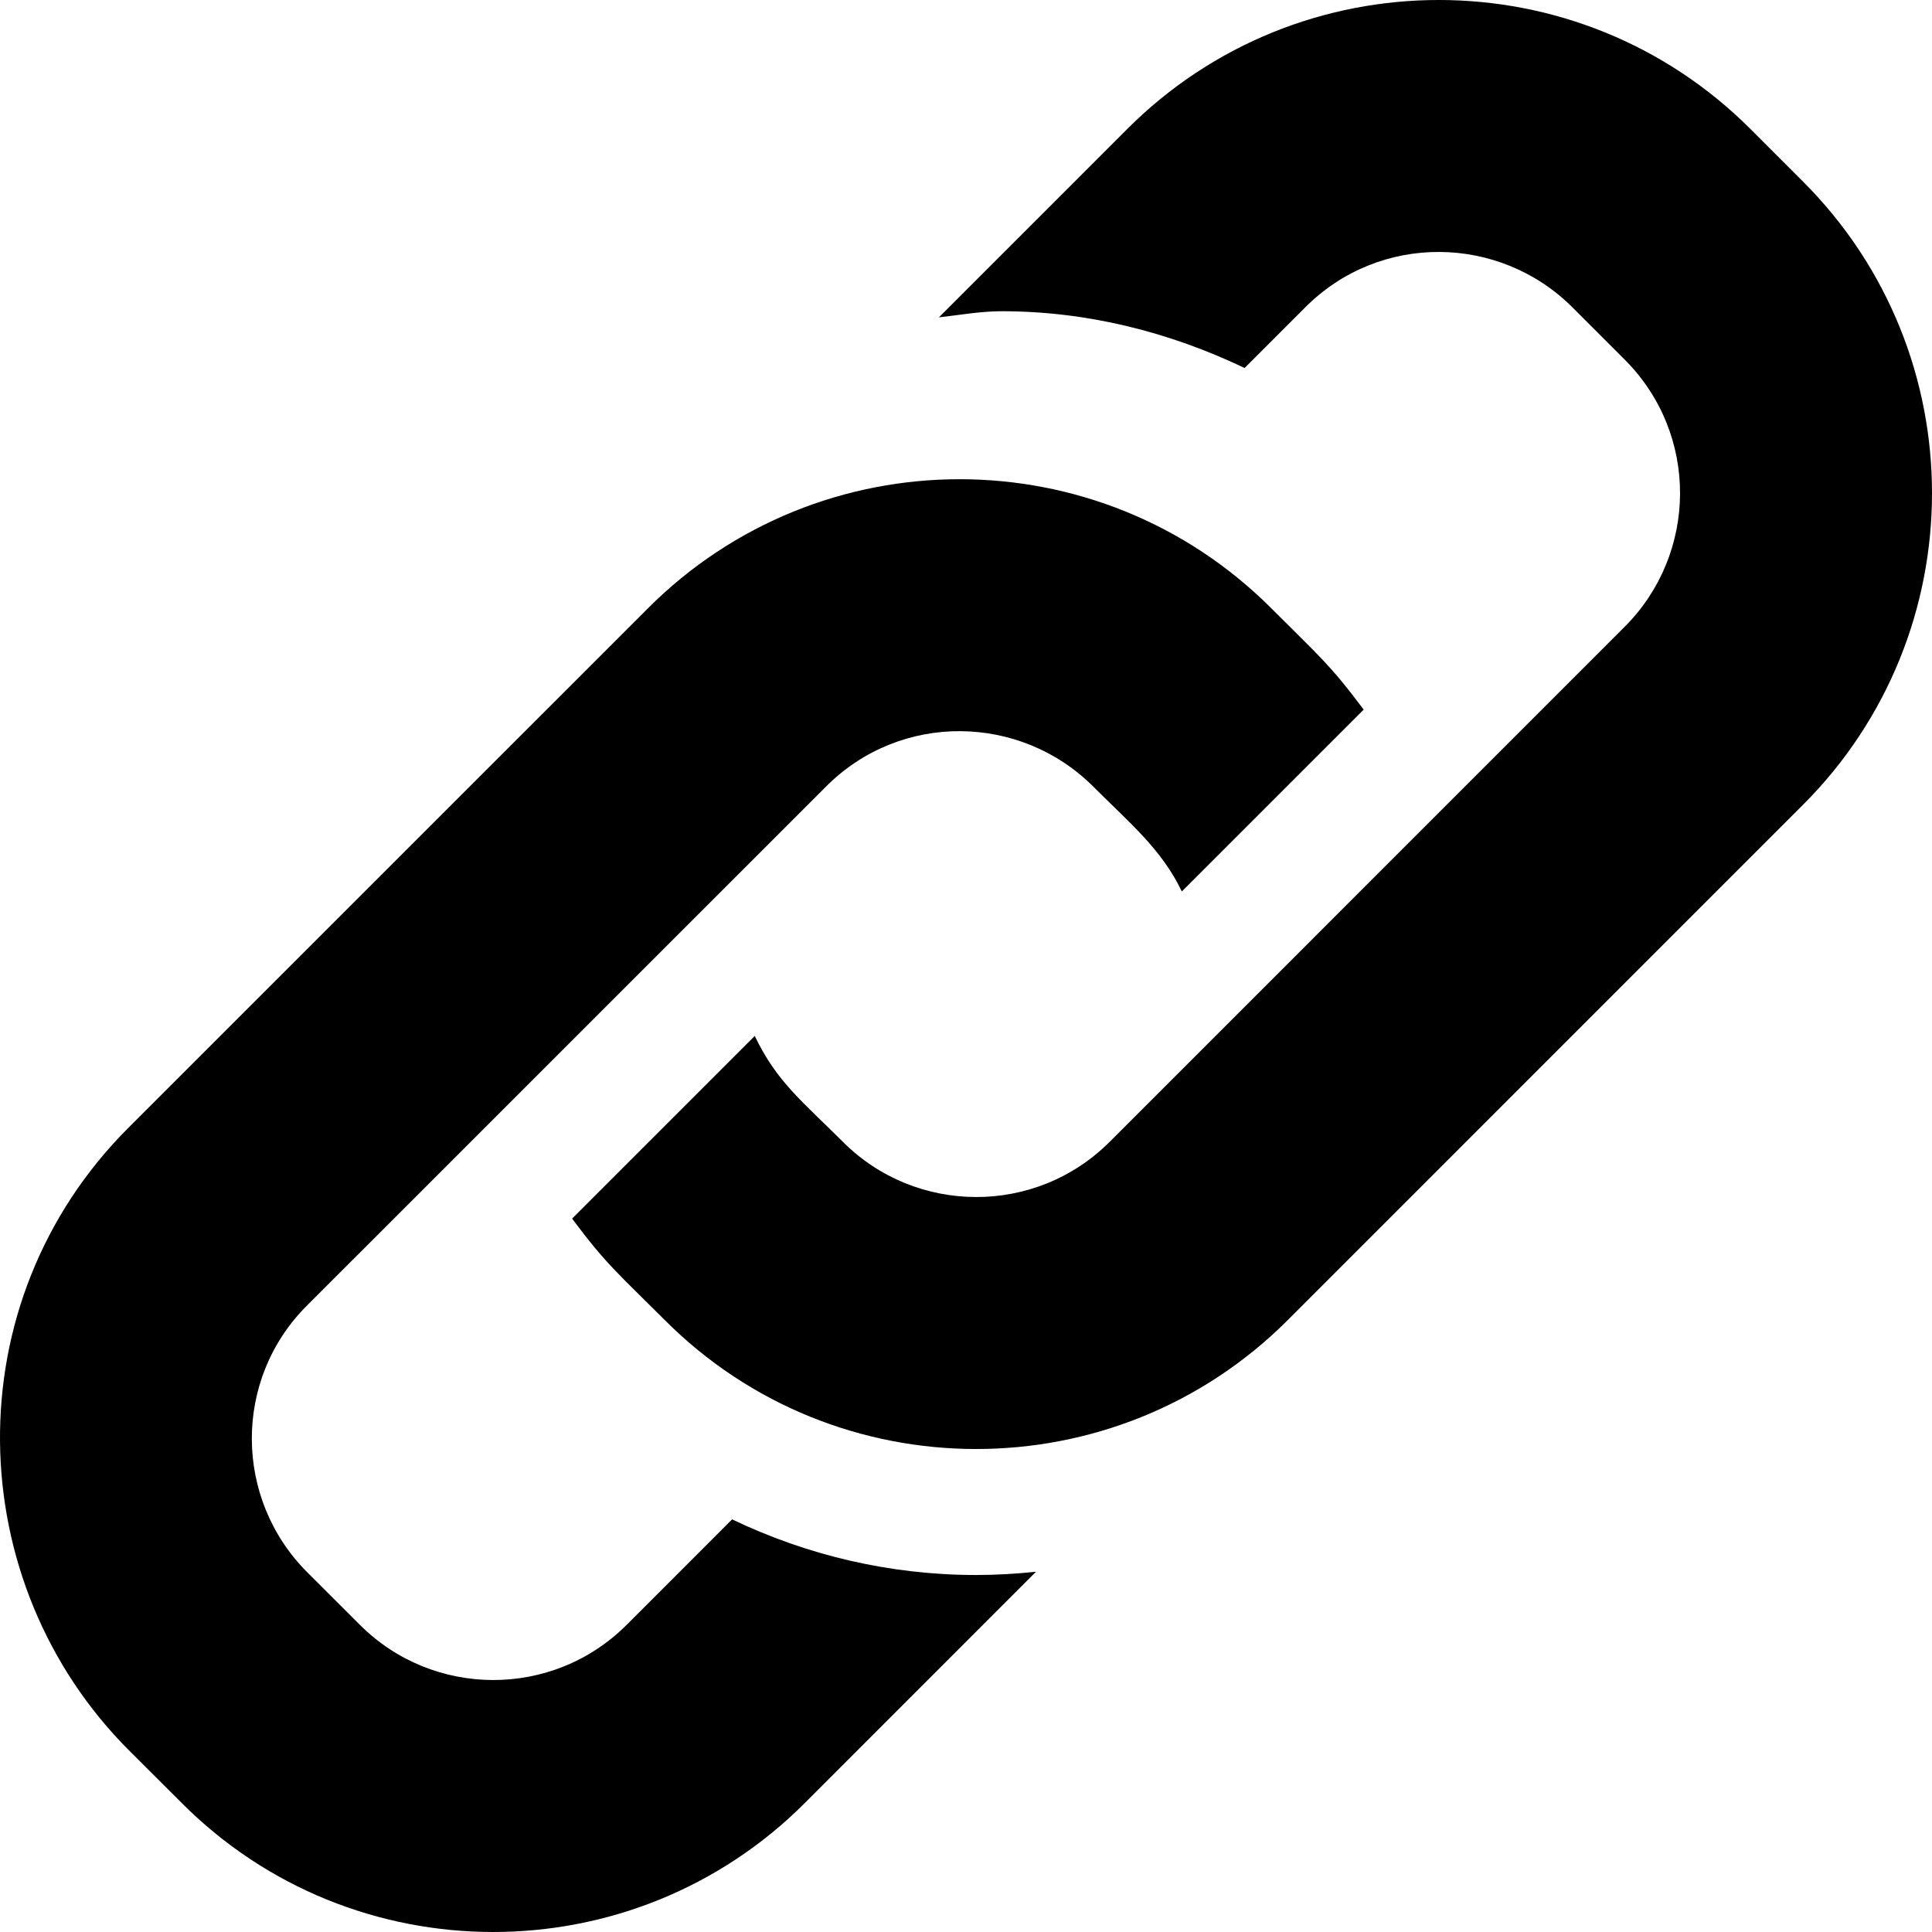 <?xml version="1.0" encoding="iso-8859-1"?>
<!-- Uploaded to: SVG Repo, www.svgrepo.com, Generator: SVG Repo Mixer Tools -->
<svg fill="#000000" height="800px" width="800px" version="1.1" id="Layer_1" xmlns="http://www.w3.org/2000/svg" xmlns:xlink="http://www.w3.org/1999/xlink" 
	 viewBox="0 0 512 512" xml:space="preserve">
<g>
	<g>
		<path d="M477.76,48.059l-13.82-13.822c-45.66-45.687-119.721-45.614-165.269,0.006l-49.858,49.859
			c5.533-0.611,10.979-1.624,16.627-1.624c22.741,0,44.464,5.531,64.392,15.043l16.062-16.063c19.82-19.889,51.551-19.276,70.826,0
			l13.826,13.826c19.805,19.805,19.341,51.483,0.032,70.794l-136.44,136.454c-19.69,19.757-51.487,19.404-70.761,0.066
			c-10.679-10.654-17.617-15.984-23.356-28.065l-48.41,48.41c8.979,12.043,12.077,14.434,24.43,26.758
			c45.408,45.653,119.641,45.805,165.316,0.051L477.77,213.324C523.376,167.776,523.448,93.682,477.76,48.059z"/>
	</g>
</g>
<g>
	<g>
		<path d="M336.942,161.235c-45.66-45.687-119.721-45.614-165.269,0.006L34.135,298.761
			c-46.606,46.498-44.461,120.683,0.165,165.226l13.743,13.71c45.408,45.653,119.641,45.805,165.317,0.051l61.195-61.219
			c-5.231,0.545-10.514,0.863-15.848,0.863c0,0,0,0-0.011,0c-22.807,0-44.739-5.2-64.682-14.743l-27.875,27.882
			c-19.69,19.756-51.486,19.404-70.761,0.066l-13.924-13.891c-19.514-19.514-19.676-51.151-0.162-70.663l137.606-137.588
			c19.819-19.889,51.548-19.276,70.826,0c9.653,9.654,18.147,16.633,23.47,27.797l48.196-48.198
			C352.464,176.128,349.815,174.109,336.942,161.235z"/>
	</g>
</g>
</svg>